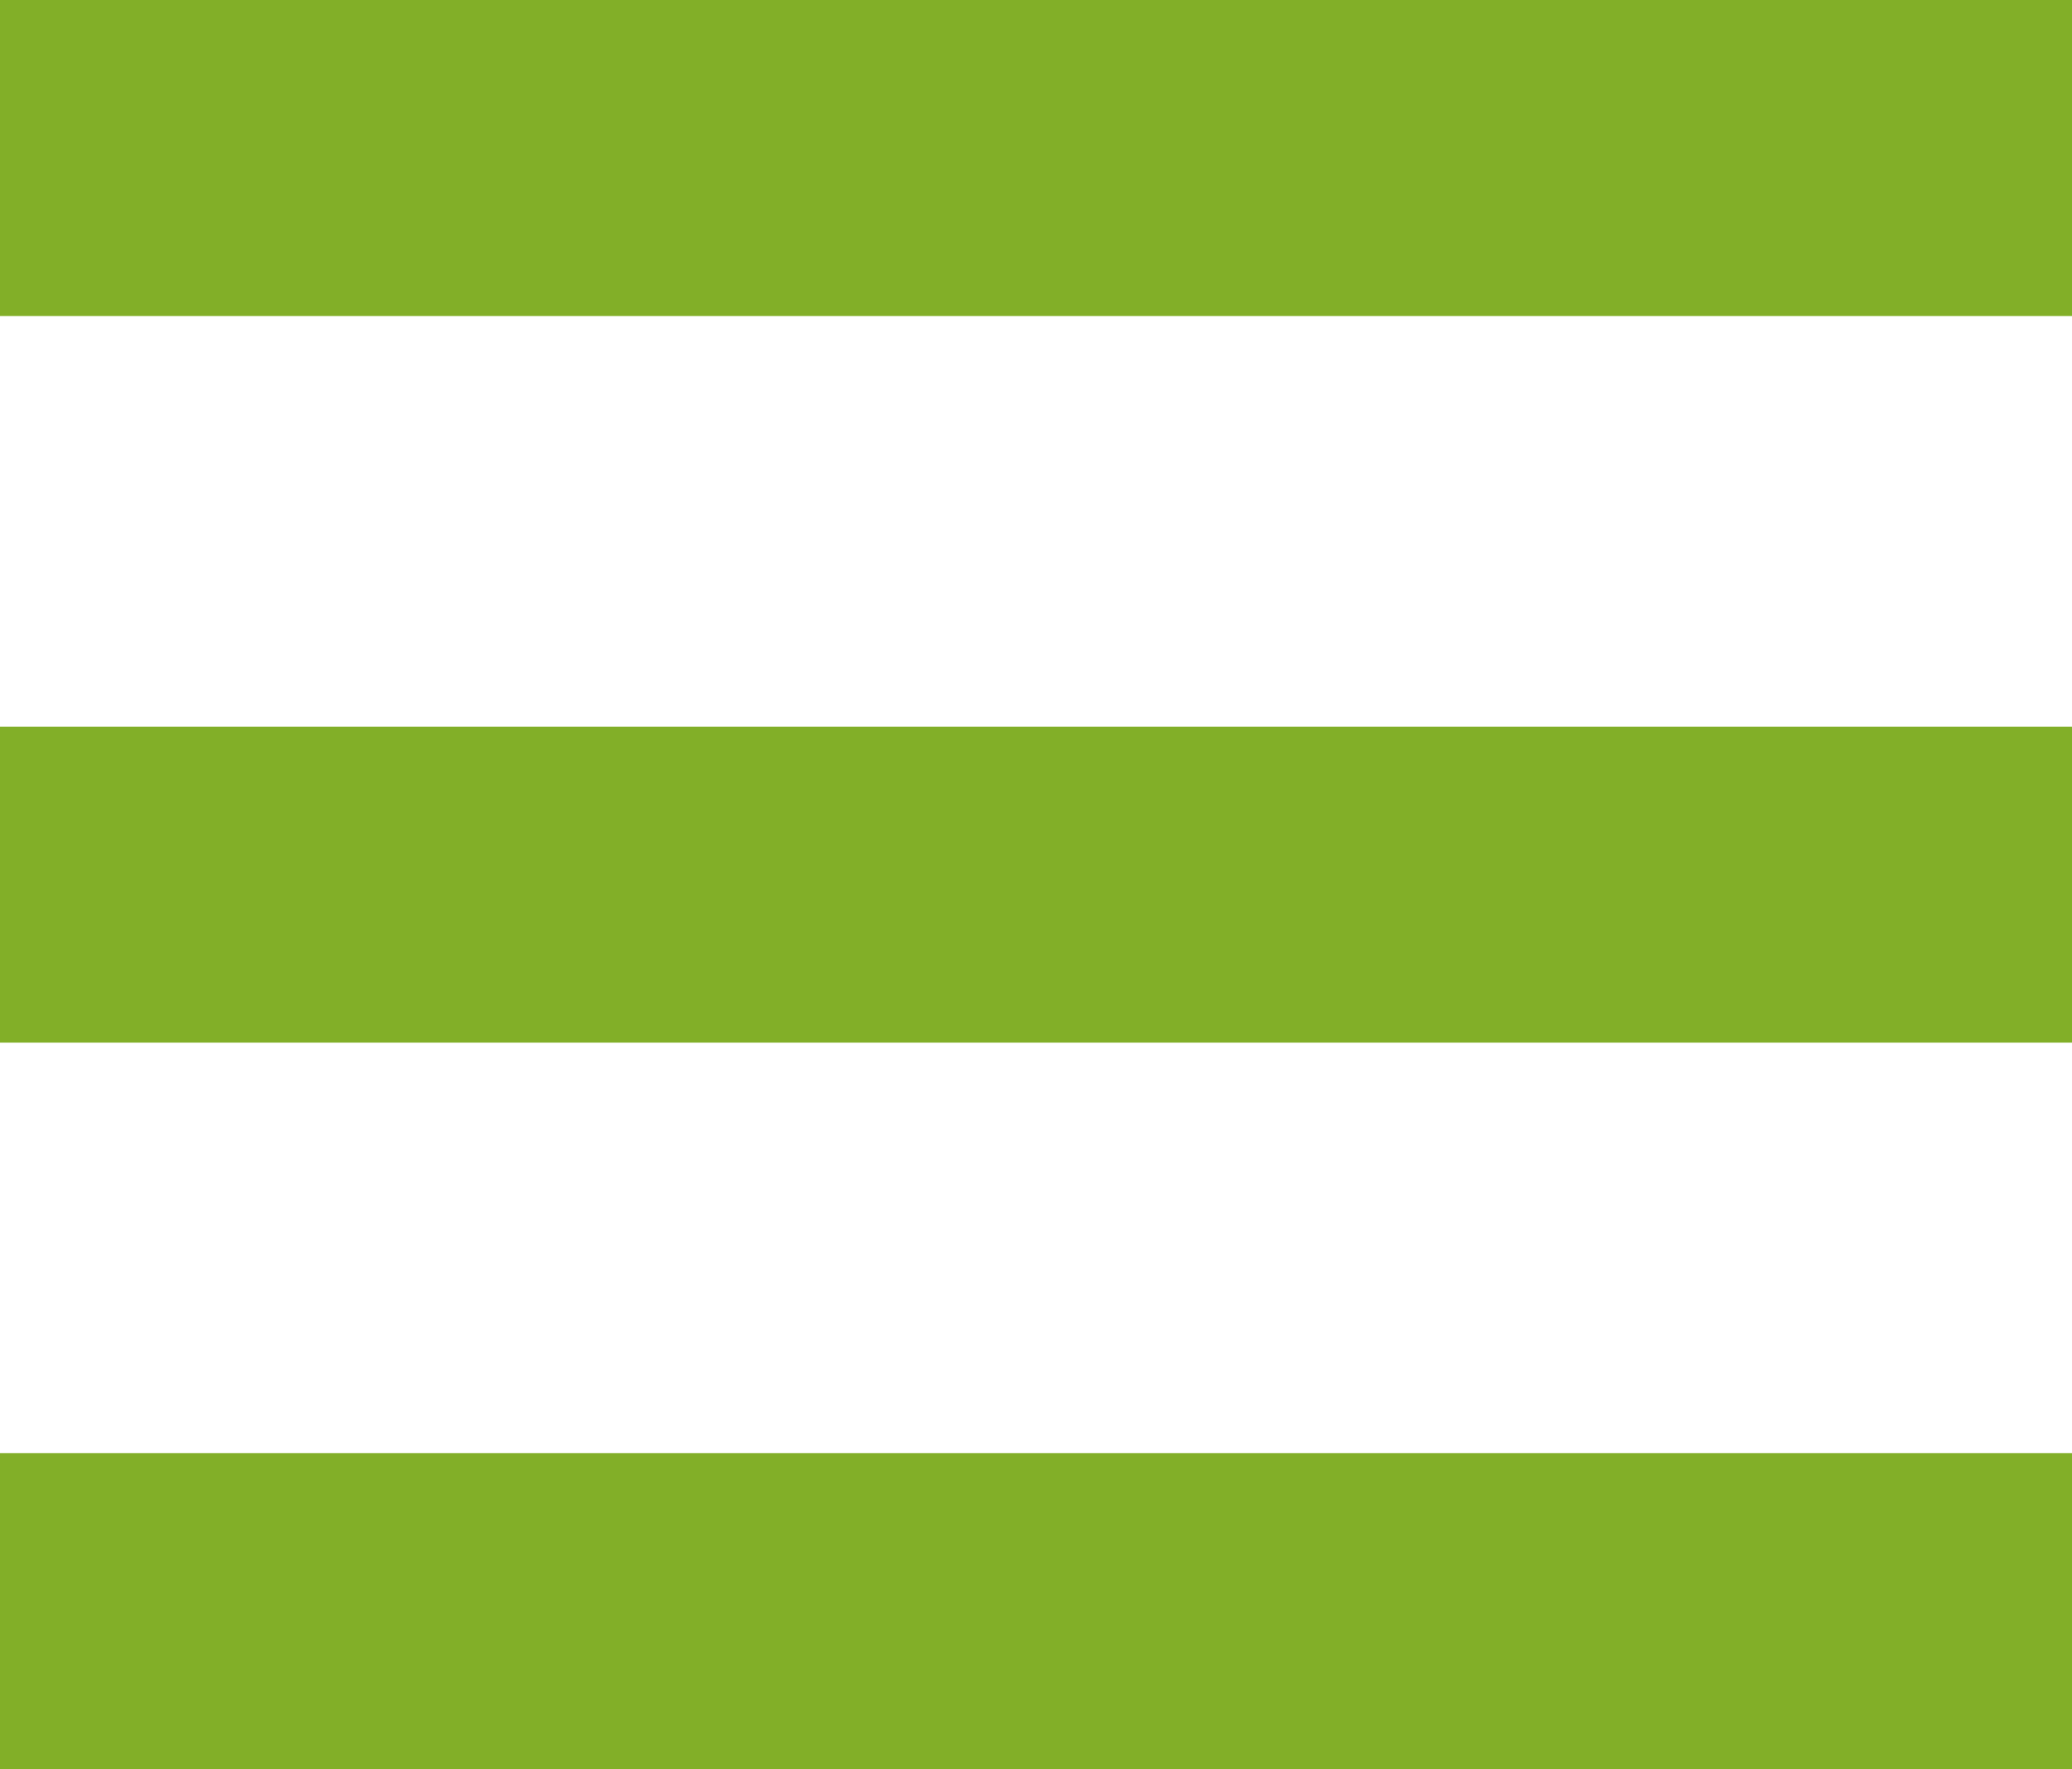 <svg xmlns="http://www.w3.org/2000/svg" viewBox="0 0 132.61 113.26"><defs><style>.a{fill:#82af28;}</style></defs><title>menu_0</title><rect class="a" width="132.61" height="20.23"/><rect class="a" y="46.52" width="132.61" height="20.23"/><rect class="a" y="93.03" width="132.61" height="20.23"/></svg>